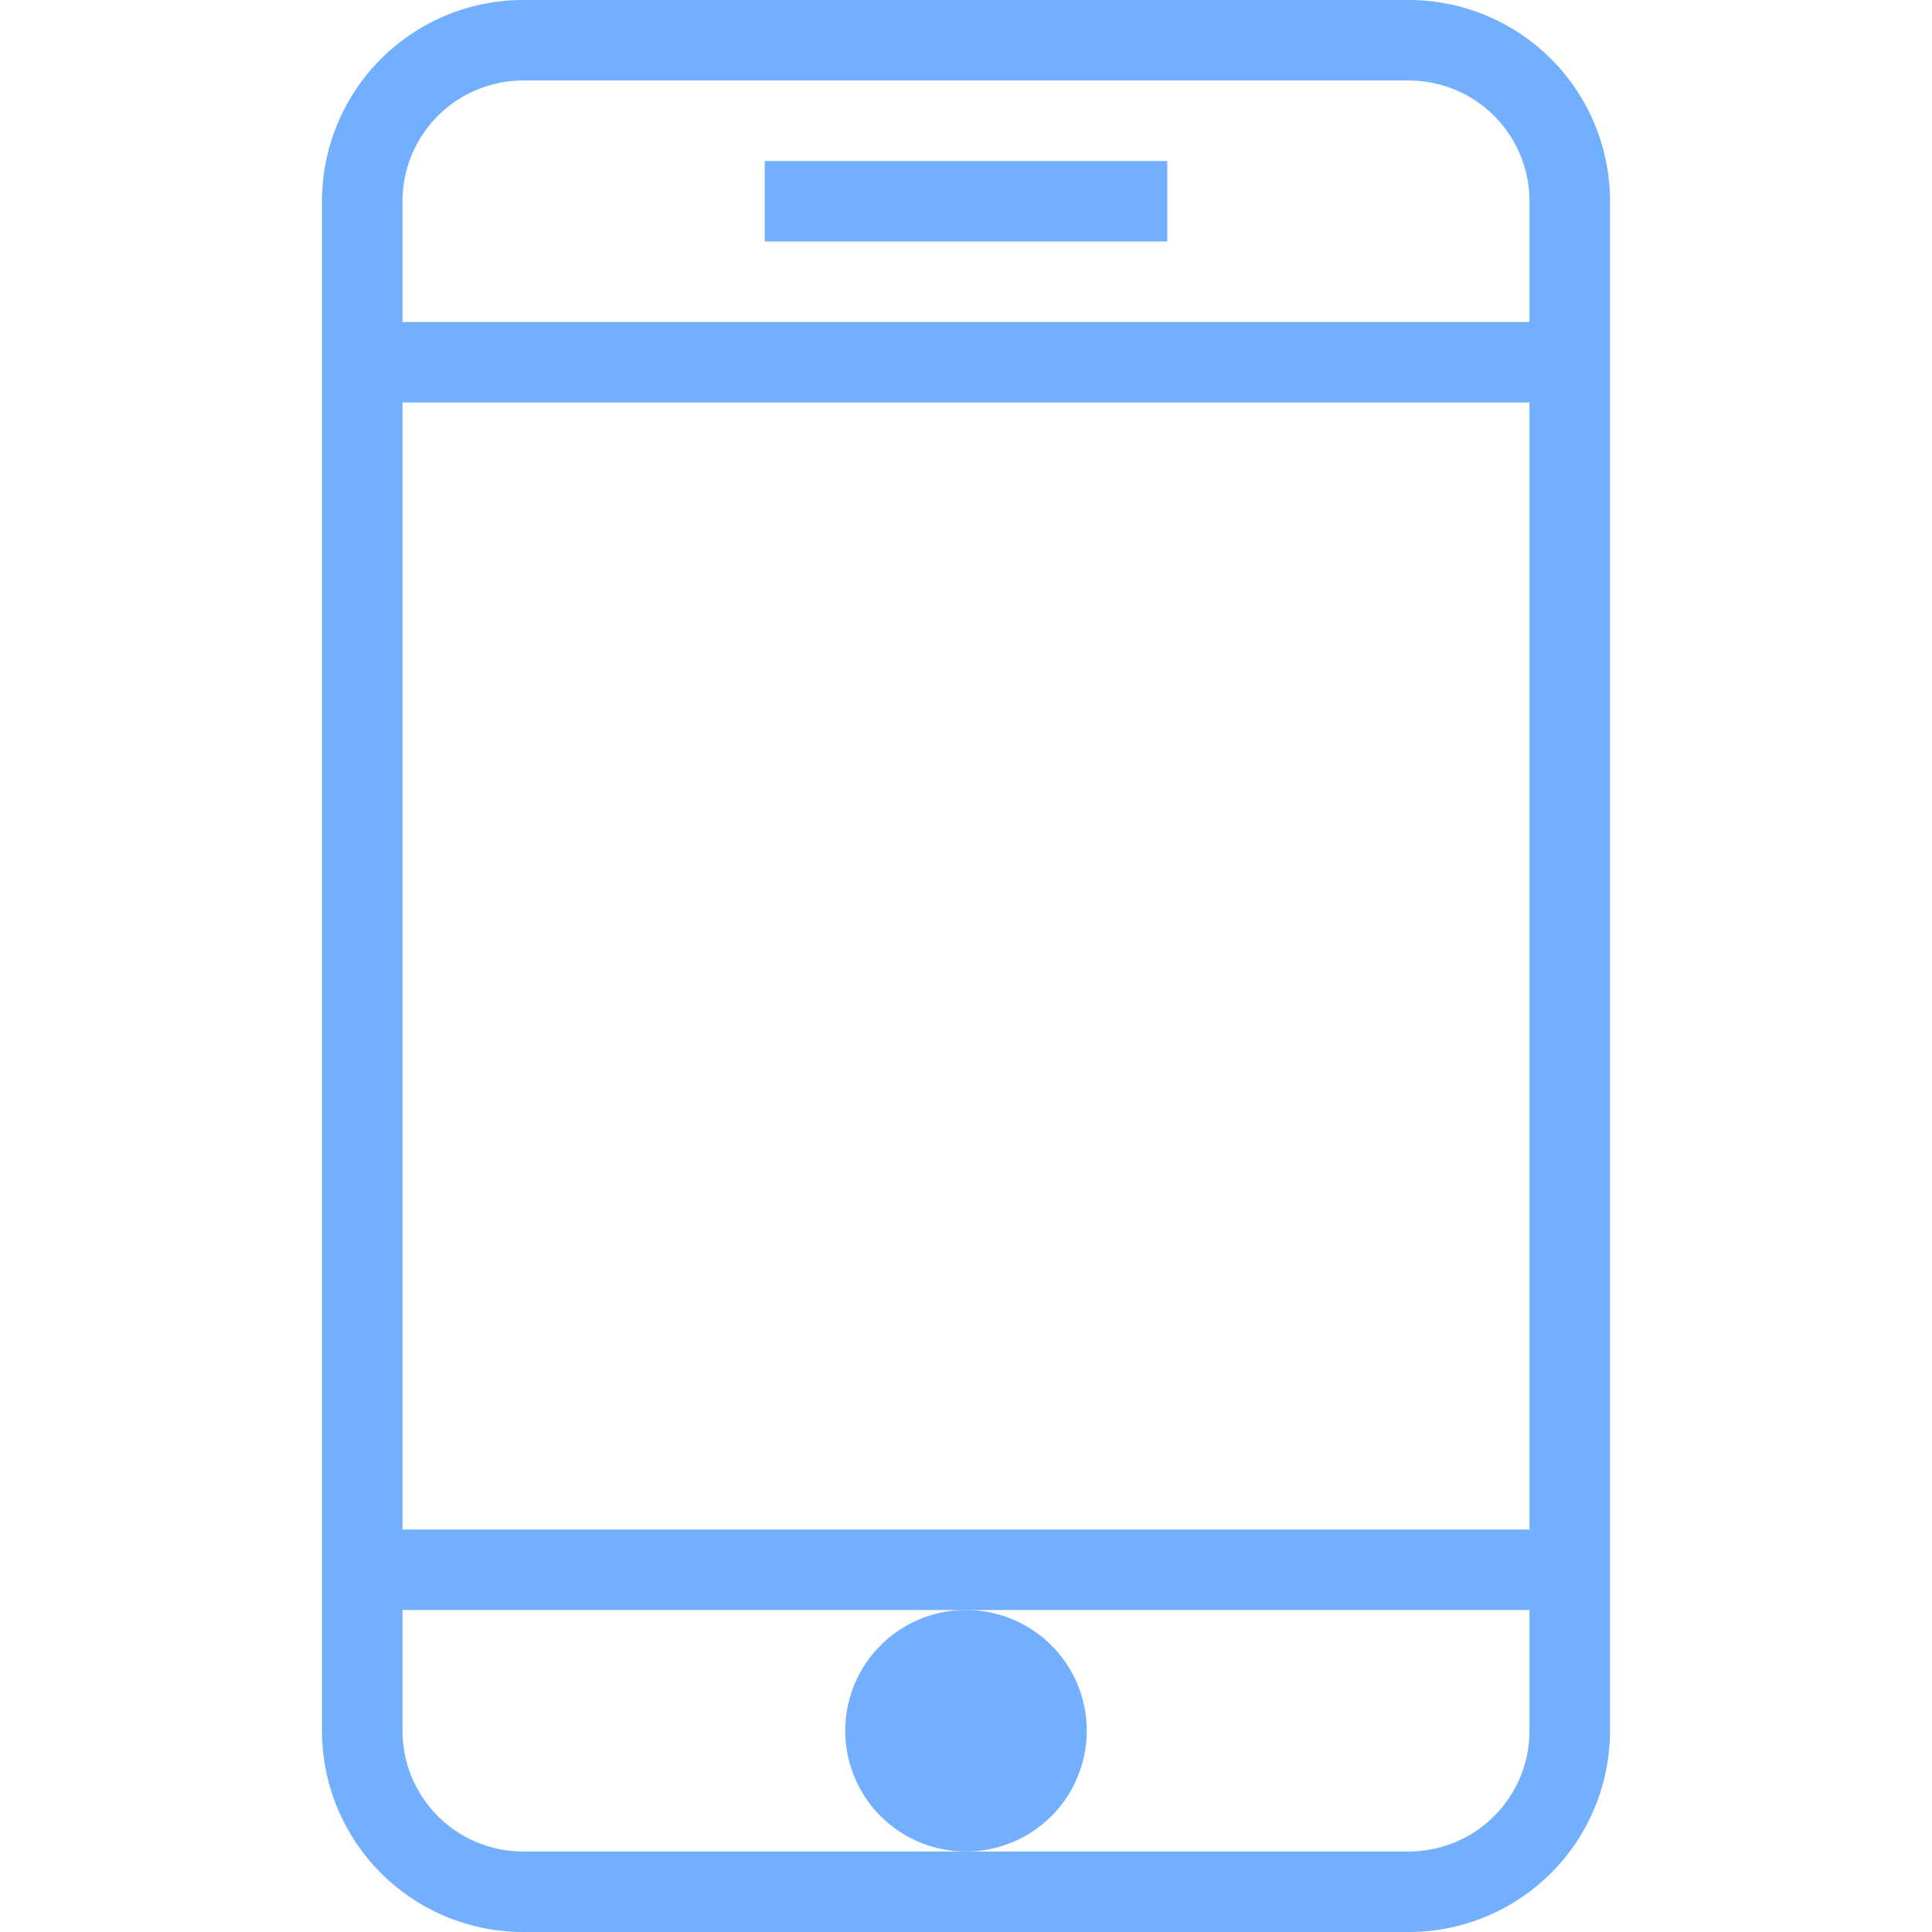 <svg xmlns="http://www.w3.org/2000/svg" viewBox="0 0 48 48" style="stroke: #72AFFF;">
  <g stroke-width="2" fill="none" fill-rule="evenodd">
    <path d="M39 43a4 4 0 0 1-4 4H13a4 4 0 0 1-4-4V5a4 4 0 0 1 4-4h22a4 4 0 0 1 4 4v38zm0-34H9m30 30H9"/>
    <path d="M24 41a2 2 0 1 0 0 4 2 2 0 0 0 0-4" fill="#72AFFF"/>
    <path d="M19 5h10"/>
  </g>
</svg>